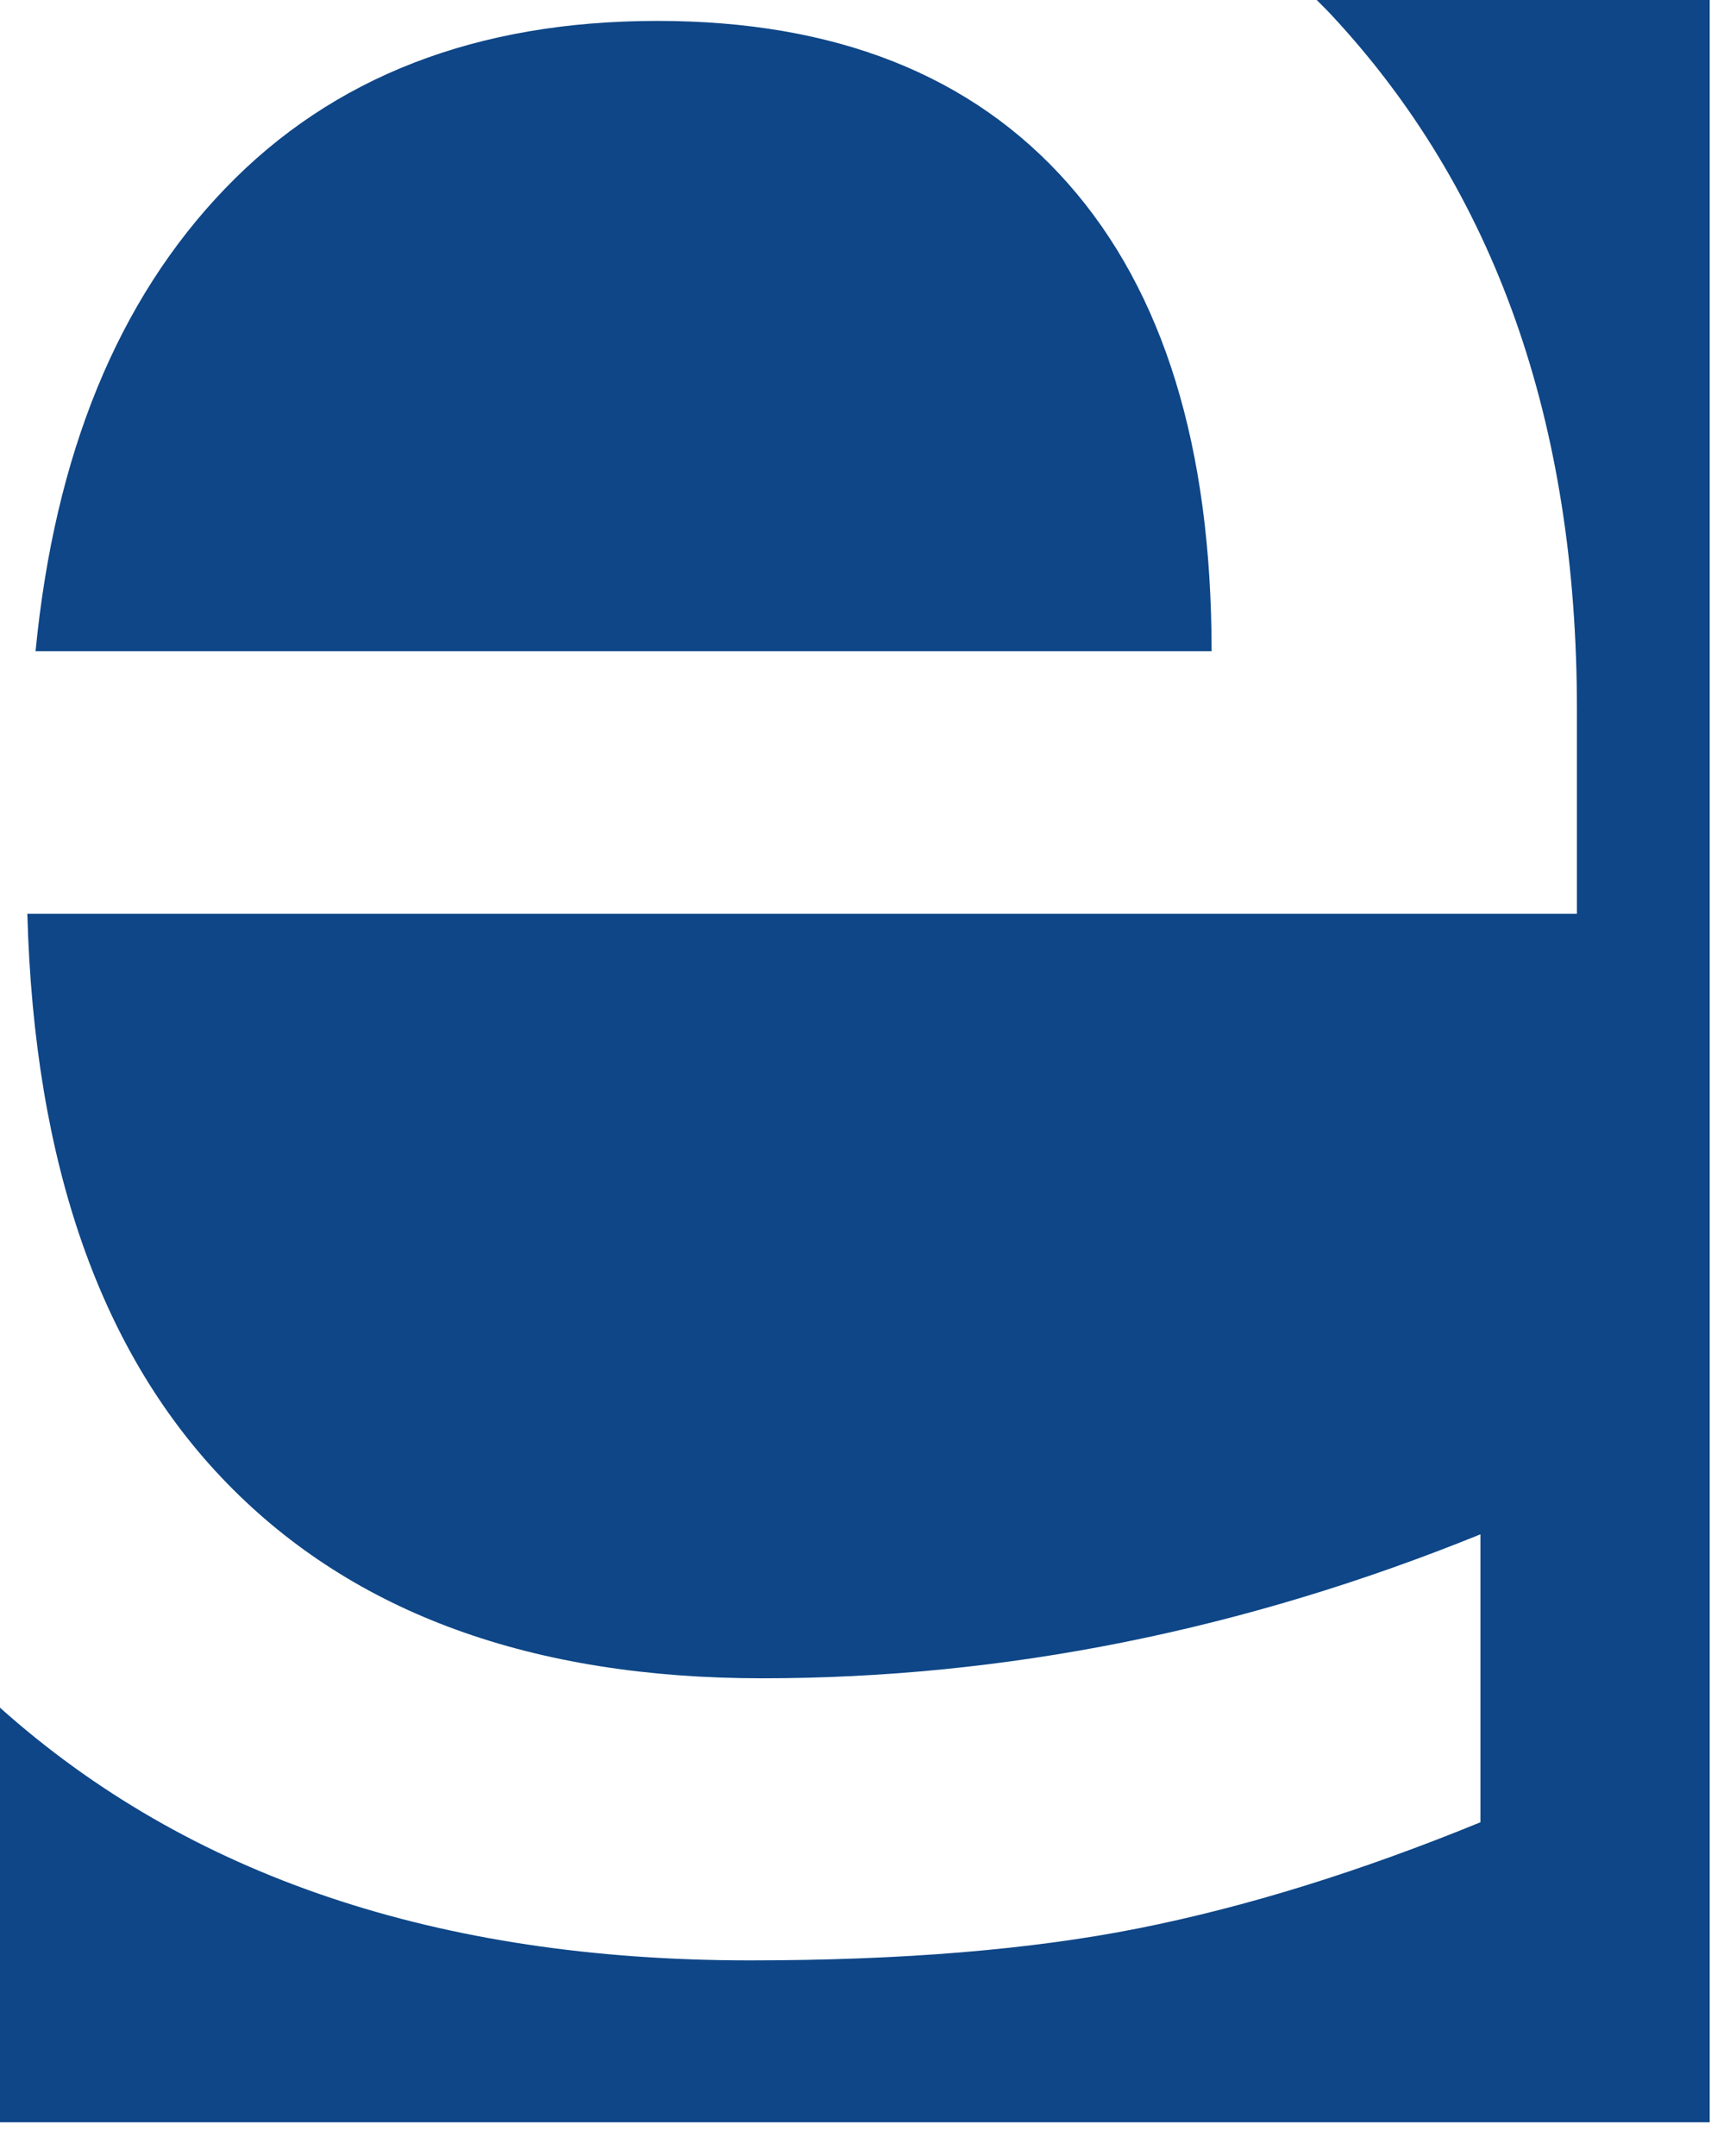 <?xml version="1.0" encoding="UTF-8" standalone="no"?>
<!DOCTYPE svg PUBLIC "-//W3C//DTD SVG 1.1//EN" "http://www.w3.org/Graphics/SVG/1.1/DTD/svg11.dtd">
<svg width="100%" height="100%" viewBox="0 0 50 63" version="1.1" xmlns="http://www.w3.org/2000/svg" xmlns:xlink="http://www.w3.org/1999/xlink" xml:space="preserve" xmlns:serif="http://www.serif.com/" style="fill-rule:evenodd;clip-rule:evenodd;stroke-linejoin:round;stroke-miterlimit:2;">
    <g transform="matrix(1,0,0,1,0.001,-3.55271e-15)">
        <path d="M19.211,0.611C13.933,0.611 9.724,2.241 6.586,5.5C3.446,8.759 1.598,13.269 1.038,19.029L35.405,19.029C35.405,13.08 34.005,8.523 31.206,5.358C28.407,2.194 24.409,0.611 19.211,0.611Z" style="fill:rgb(14,70,135);fill-rule:nonzero;"/>
        <path d="M38.477,0C38.612,0.138 38.751,0.27 38.884,0.413C43.682,5.548 46.081,12.322 46.081,20.734L46.081,26.702L0.798,26.702C0.998,34.016 2.947,39.568 6.646,43.356C10.344,47.146 15.553,49.041 22.27,49.041C29.347,49.041 36.344,47.641 43.262,44.834L43.262,53.248C39.743,54.688 36.415,55.721 33.276,56.346C30.136,56.971 26.349,57.284 21.911,57.284C12.808,57.284 5.505,54.822 -0.001,49.9L-0.001,62.015L49.961,62.015L49.961,0L38.477,0Z" style="fill:rgb(14,70,135);fill-rule:nonzero;"/>
    </g>
</svg>
